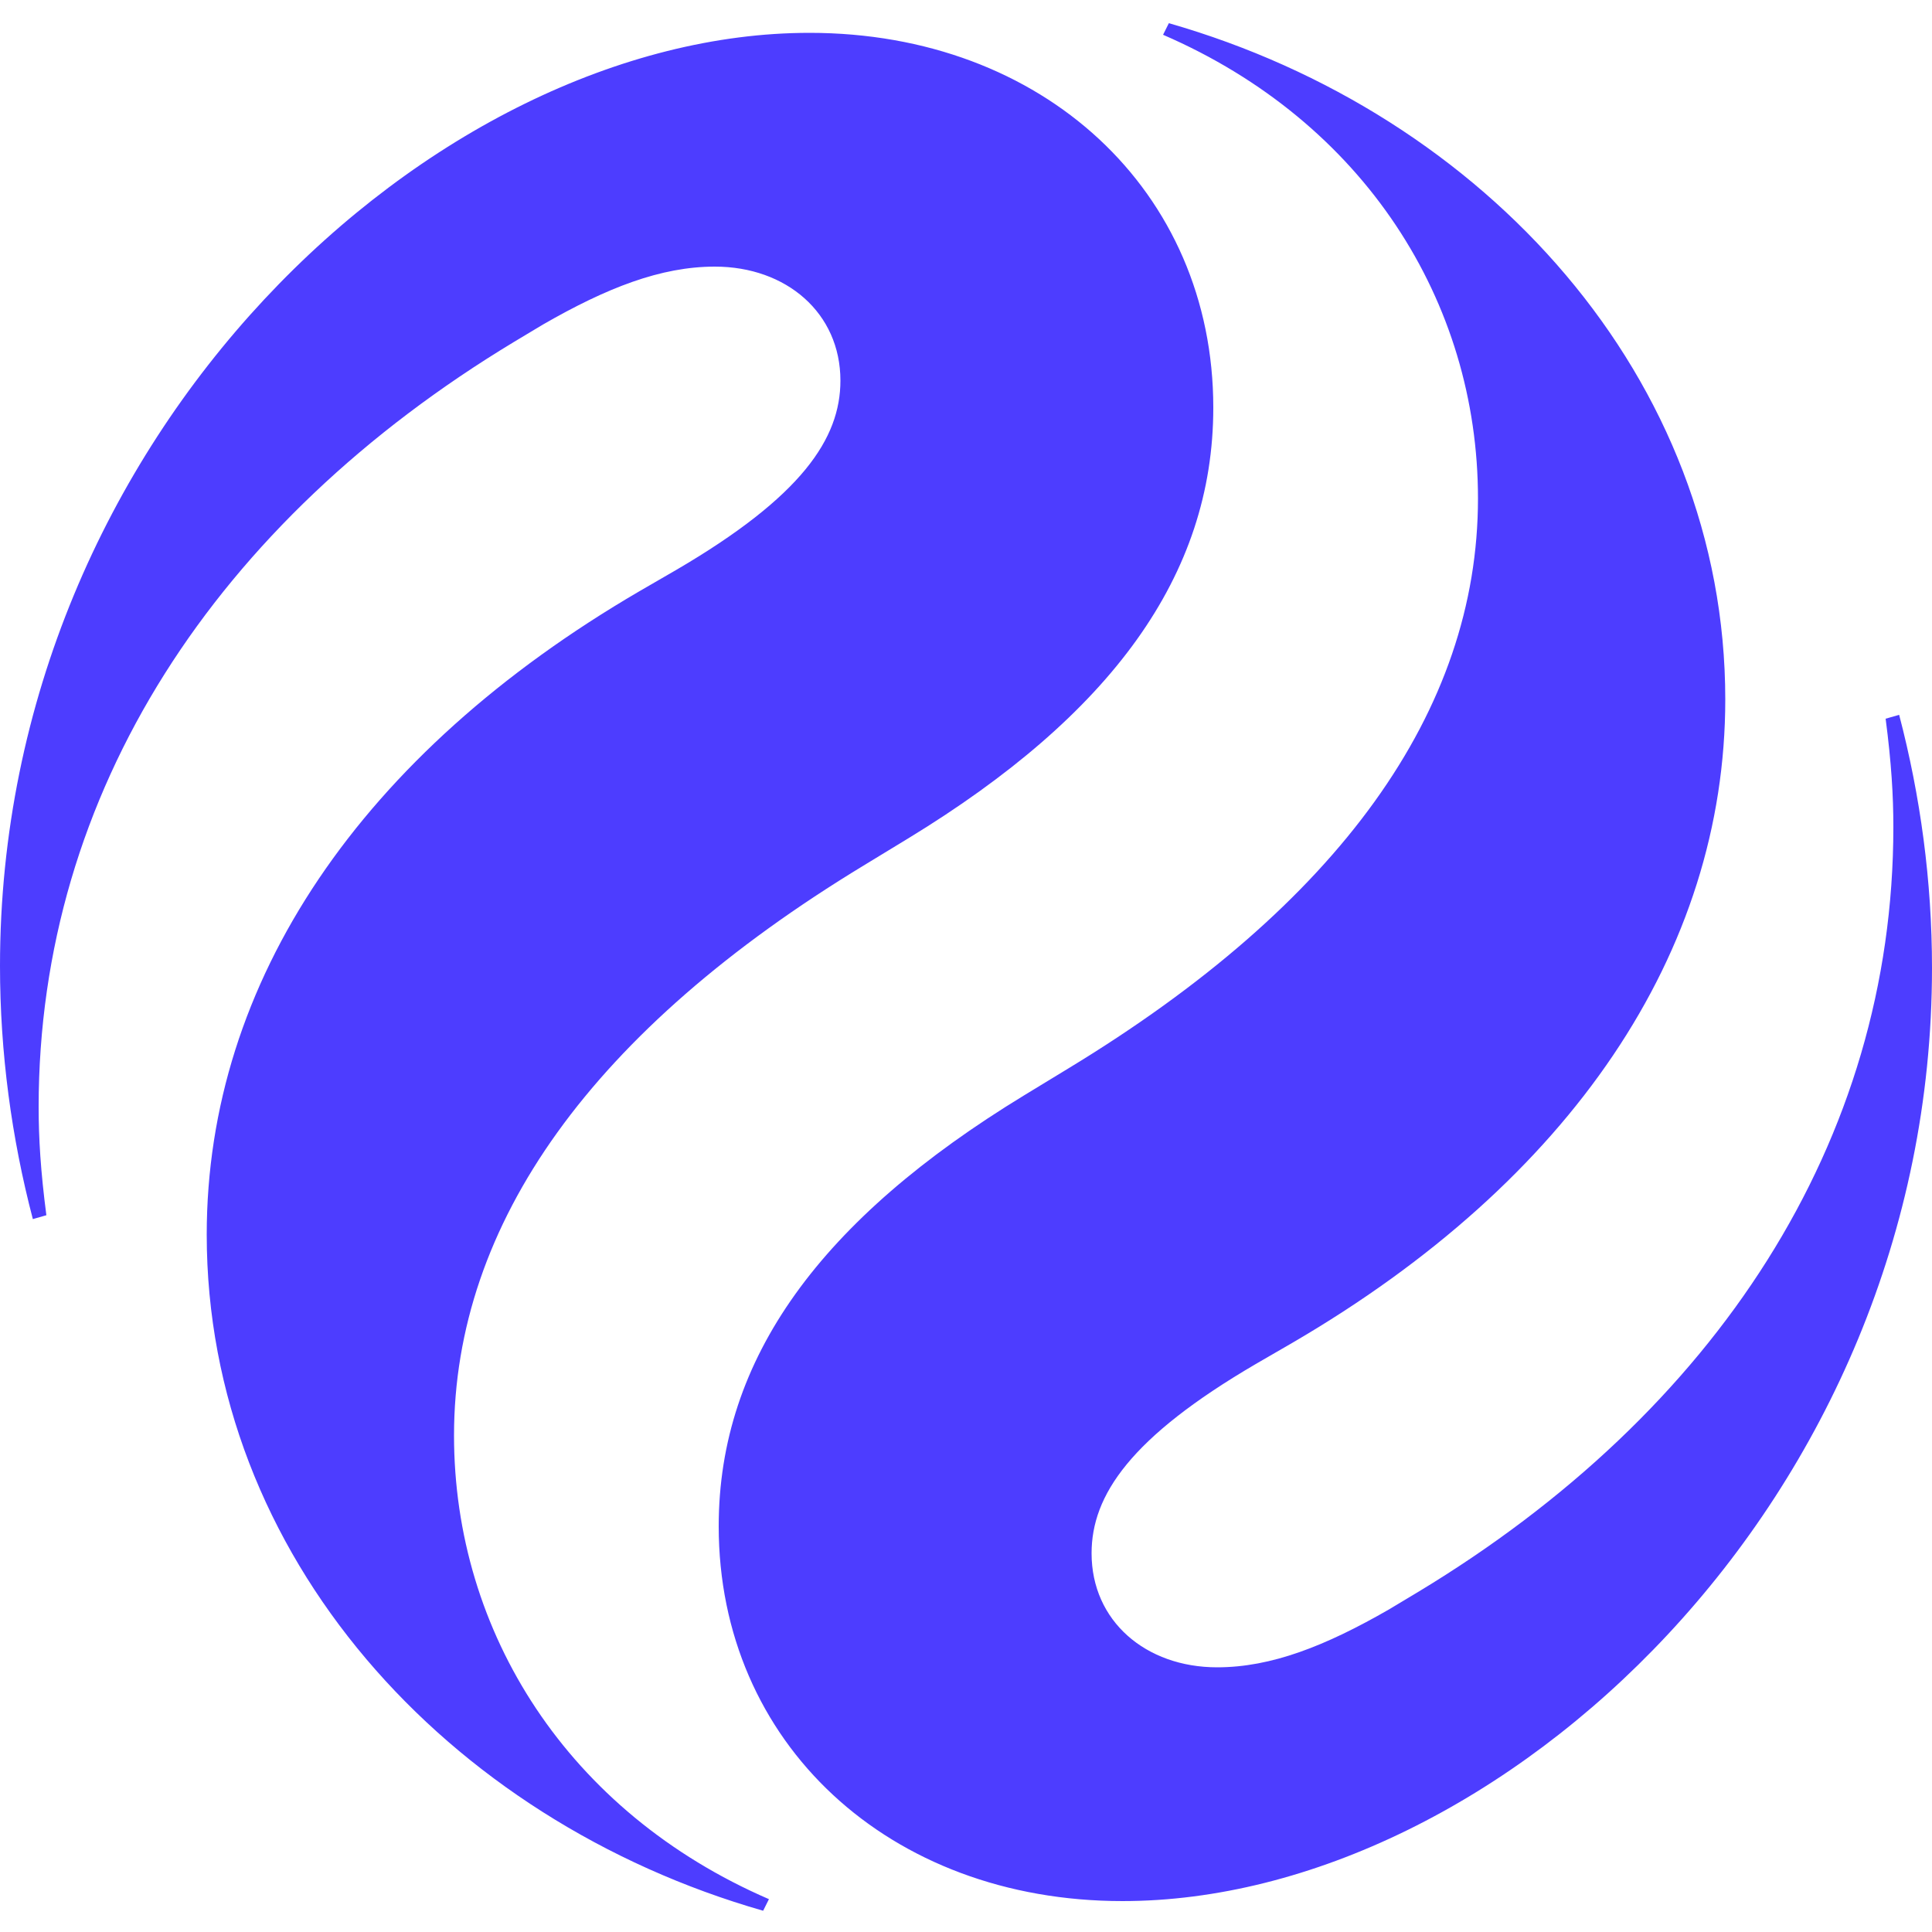 <svg xmlns="http://www.w3.org/2000/svg" fill="none" viewBox="308.5 308.7 617 617">
<g clip-path="url(#clip0_90_6439)">
<path d="M681.785 316.104L679.934 319.806C744.102 347.571 780.505 404.952 780.505 467.886C780.505 535.756 736.081 597.456 649.701 649.901L635.51 658.539C570.725 698.027 538.024 742.451 538.024 796.13C538.024 865.234 592.32 915.827 666.977 915.827C786.675 915.827 925.5 788.109 925.5 617.817C925.5 590.052 921.798 562.904 915.011 536.99L910.692 538.224C912.543 552.415 913.16 562.904 913.16 572.776C913.16 673.347 856.396 759.727 761.378 817.108L752.123 822.661C731.762 834.384 714.486 841.171 697.21 841.171C674.381 841.171 657.105 826.363 657.105 804.768C657.105 786.258 669.445 767.748 709.55 744.302L721.273 737.515C810.121 685.687 859.481 612.881 859.481 532.054C859.481 429.632 782.973 345.103 681.785 316.104ZM552.215 918.912L554.066 915.21C489.898 887.446 453.495 830.065 453.495 767.131C453.495 699.261 497.919 637.561 584.299 585.116L598.49 576.478C663.275 536.99 695.976 492.566 695.976 438.887C695.976 369.783 641.68 319.189 567.023 319.189C447.325 319.189 308.5 446.908 308.5 617.2C308.5 644.965 312.202 672.113 318.989 698.027L323.308 696.793C321.457 682.602 320.84 672.113 320.84 662.241C320.84 561.67 377.604 475.29 472.622 417.909L481.877 412.356C502.238 400.633 519.514 393.846 536.79 393.846C559.619 393.846 576.895 408.654 576.895 430.249C576.895 448.759 564.555 467.269 524.45 490.715L512.727 497.502C423.879 549.33 374.519 622.136 374.519 702.963C374.519 805.385 451.027 889.914 552.215 918.912Z" fill="#4D3DFF"/>
</g>
<defs>
<clipPath id="clip0_90_6439">
<rect width="617" height="617" fill="white" transform="translate(308.5 308.699)"/>
</clipPath>
</defs>
</svg>